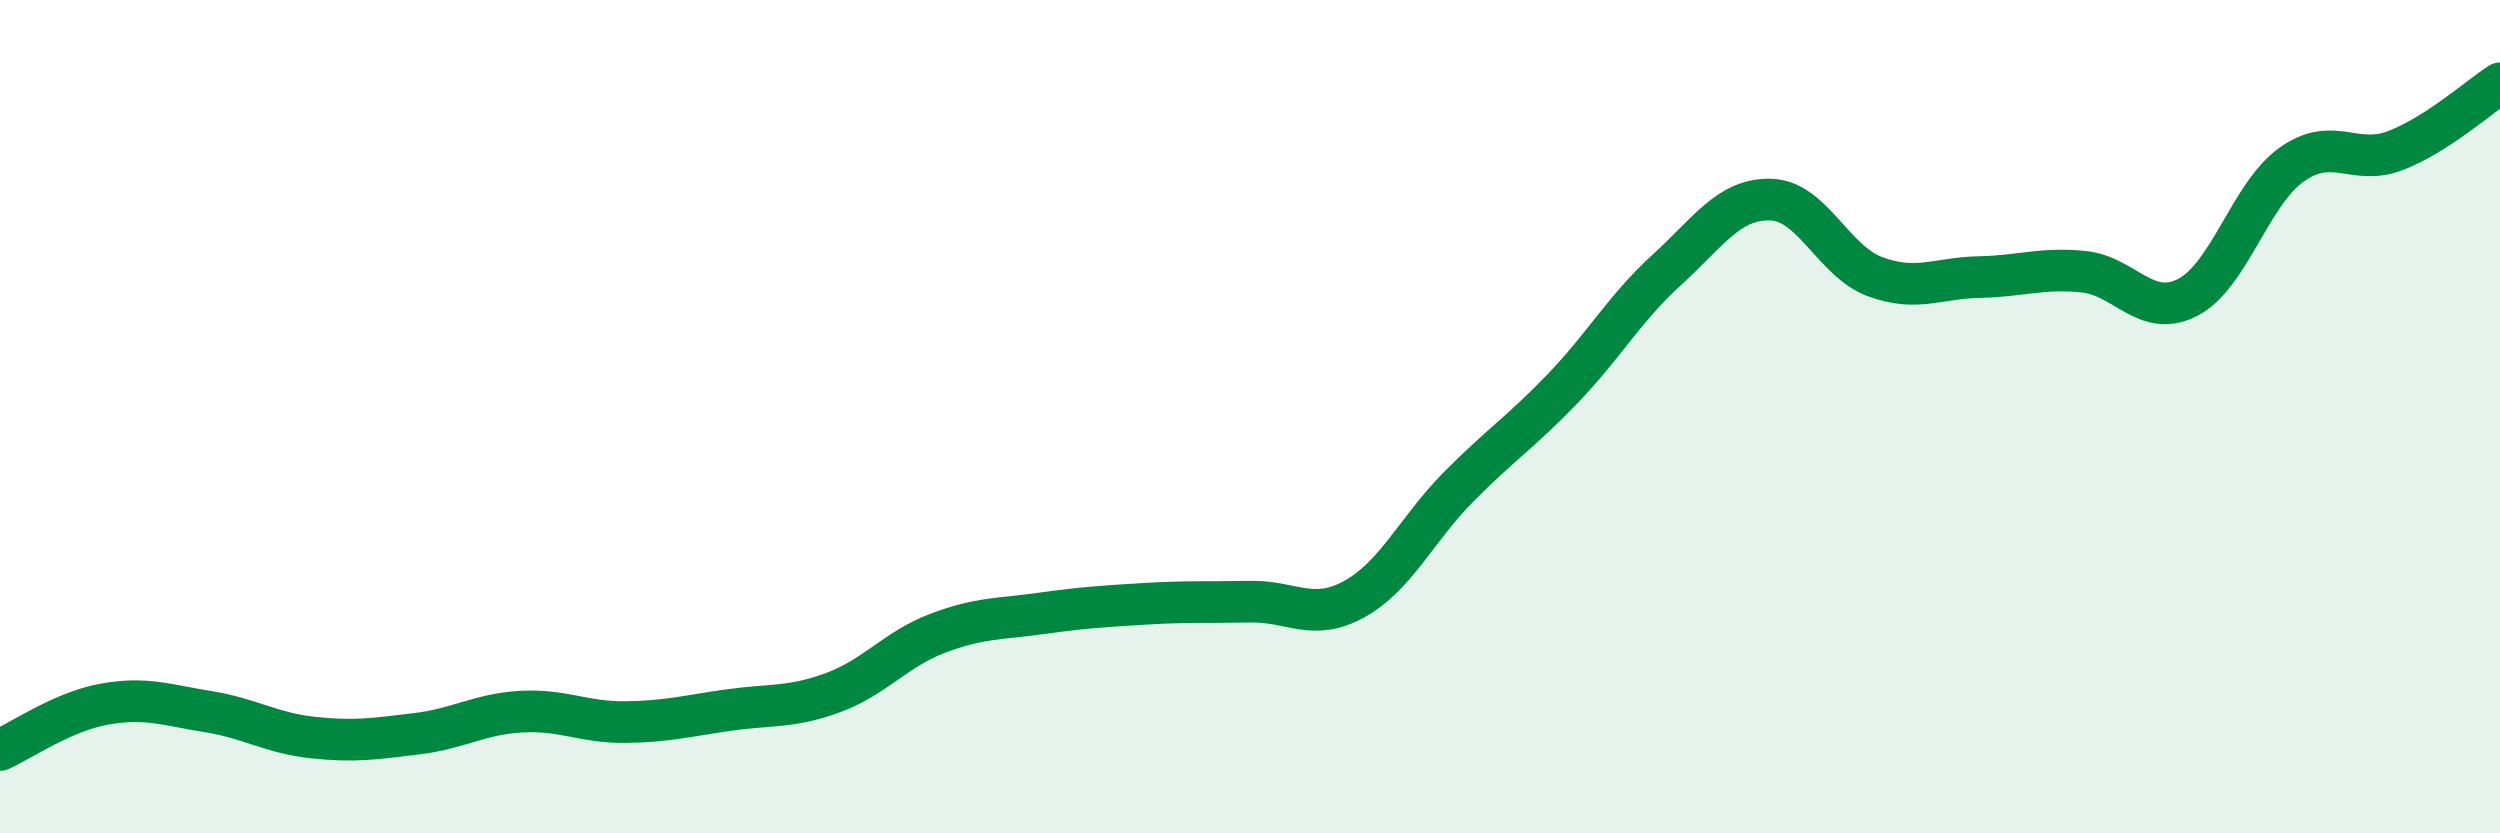 
    <svg width="60" height="20" viewBox="0 0 60 20" xmlns="http://www.w3.org/2000/svg">
      <path
        d="M 0,18 C 0.5,17.78 1.5,17.08 2.5,16.9 C 3.5,16.72 4,16.92 5,17.08 C 6,17.24 6.5,17.59 7.5,17.7 C 8.5,17.81 9,17.73 10,17.61 C 11,17.49 11.5,17.14 12.5,17.08 C 13.5,17.02 14,17.34 15,17.33 C 16,17.32 16.5,17.18 17.5,17.04 C 18.5,16.9 19,16.99 20,16.62 C 21,16.25 21.5,15.58 22.5,15.2 C 23.5,14.82 24,14.86 25,14.72 C 26,14.58 26.5,14.55 27.5,14.49 C 28.5,14.43 29,14.46 30,14.44 C 31,14.42 31.5,14.93 32.5,14.38 C 33.5,13.83 34,12.7 35,11.69 C 36,10.68 36.5,10.37 37.5,9.33 C 38.5,8.29 39,7.39 40,6.48 C 41,5.57 41.5,4.76 42.5,4.79 C 43.5,4.82 44,6.27 45,6.64 C 46,7.01 46.5,6.67 47.5,6.65 C 48.5,6.63 49,6.42 50,6.52 C 51,6.62 51.5,7.65 52.5,7.14 C 53.5,6.63 54,4.66 55,3.95 C 56,3.24 56.5,4 57.5,3.61 C 58.5,3.22 59.5,2.32 60,2L60 20L0 20Z"
        fill="#008740"
        opacity="0.1"
        stroke-linecap="round"
        stroke-linejoin="round"
      />
      <path
        d="M 0,18 C 0.5,17.78 1.5,17.08 2.5,16.9 C 3.5,16.72 4,16.92 5,17.08 C 6,17.24 6.5,17.59 7.5,17.7 C 8.5,17.81 9,17.73 10,17.61 C 11,17.49 11.5,17.14 12.5,17.08 C 13.5,17.02 14,17.34 15,17.33 C 16,17.32 16.5,17.18 17.5,17.04 C 18.5,16.9 19,16.99 20,16.62 C 21,16.25 21.5,15.58 22.5,15.2 C 23.5,14.82 24,14.86 25,14.72 C 26,14.58 26.5,14.55 27.5,14.49 C 28.5,14.43 29,14.46 30,14.44 C 31,14.42 31.5,14.93 32.5,14.38 C 33.5,13.83 34,12.7 35,11.69 C 36,10.68 36.5,10.37 37.5,9.33 C 38.5,8.29 39,7.39 40,6.48 C 41,5.57 41.5,4.76 42.5,4.79 C 43.5,4.82 44,6.27 45,6.64 C 46,7.01 46.5,6.67 47.5,6.65 C 48.5,6.63 49,6.42 50,6.52 C 51,6.62 51.5,7.65 52.5,7.14 C 53.5,6.63 54,4.66 55,3.95 C 56,3.24 56.5,4 57.5,3.61 C 58.5,3.22 59.5,2.32 60,2"
        stroke="#008740"
        stroke-width="1"
        fill="none"
        stroke-linecap="round"
        stroke-linejoin="round"
      />
    </svg>
  